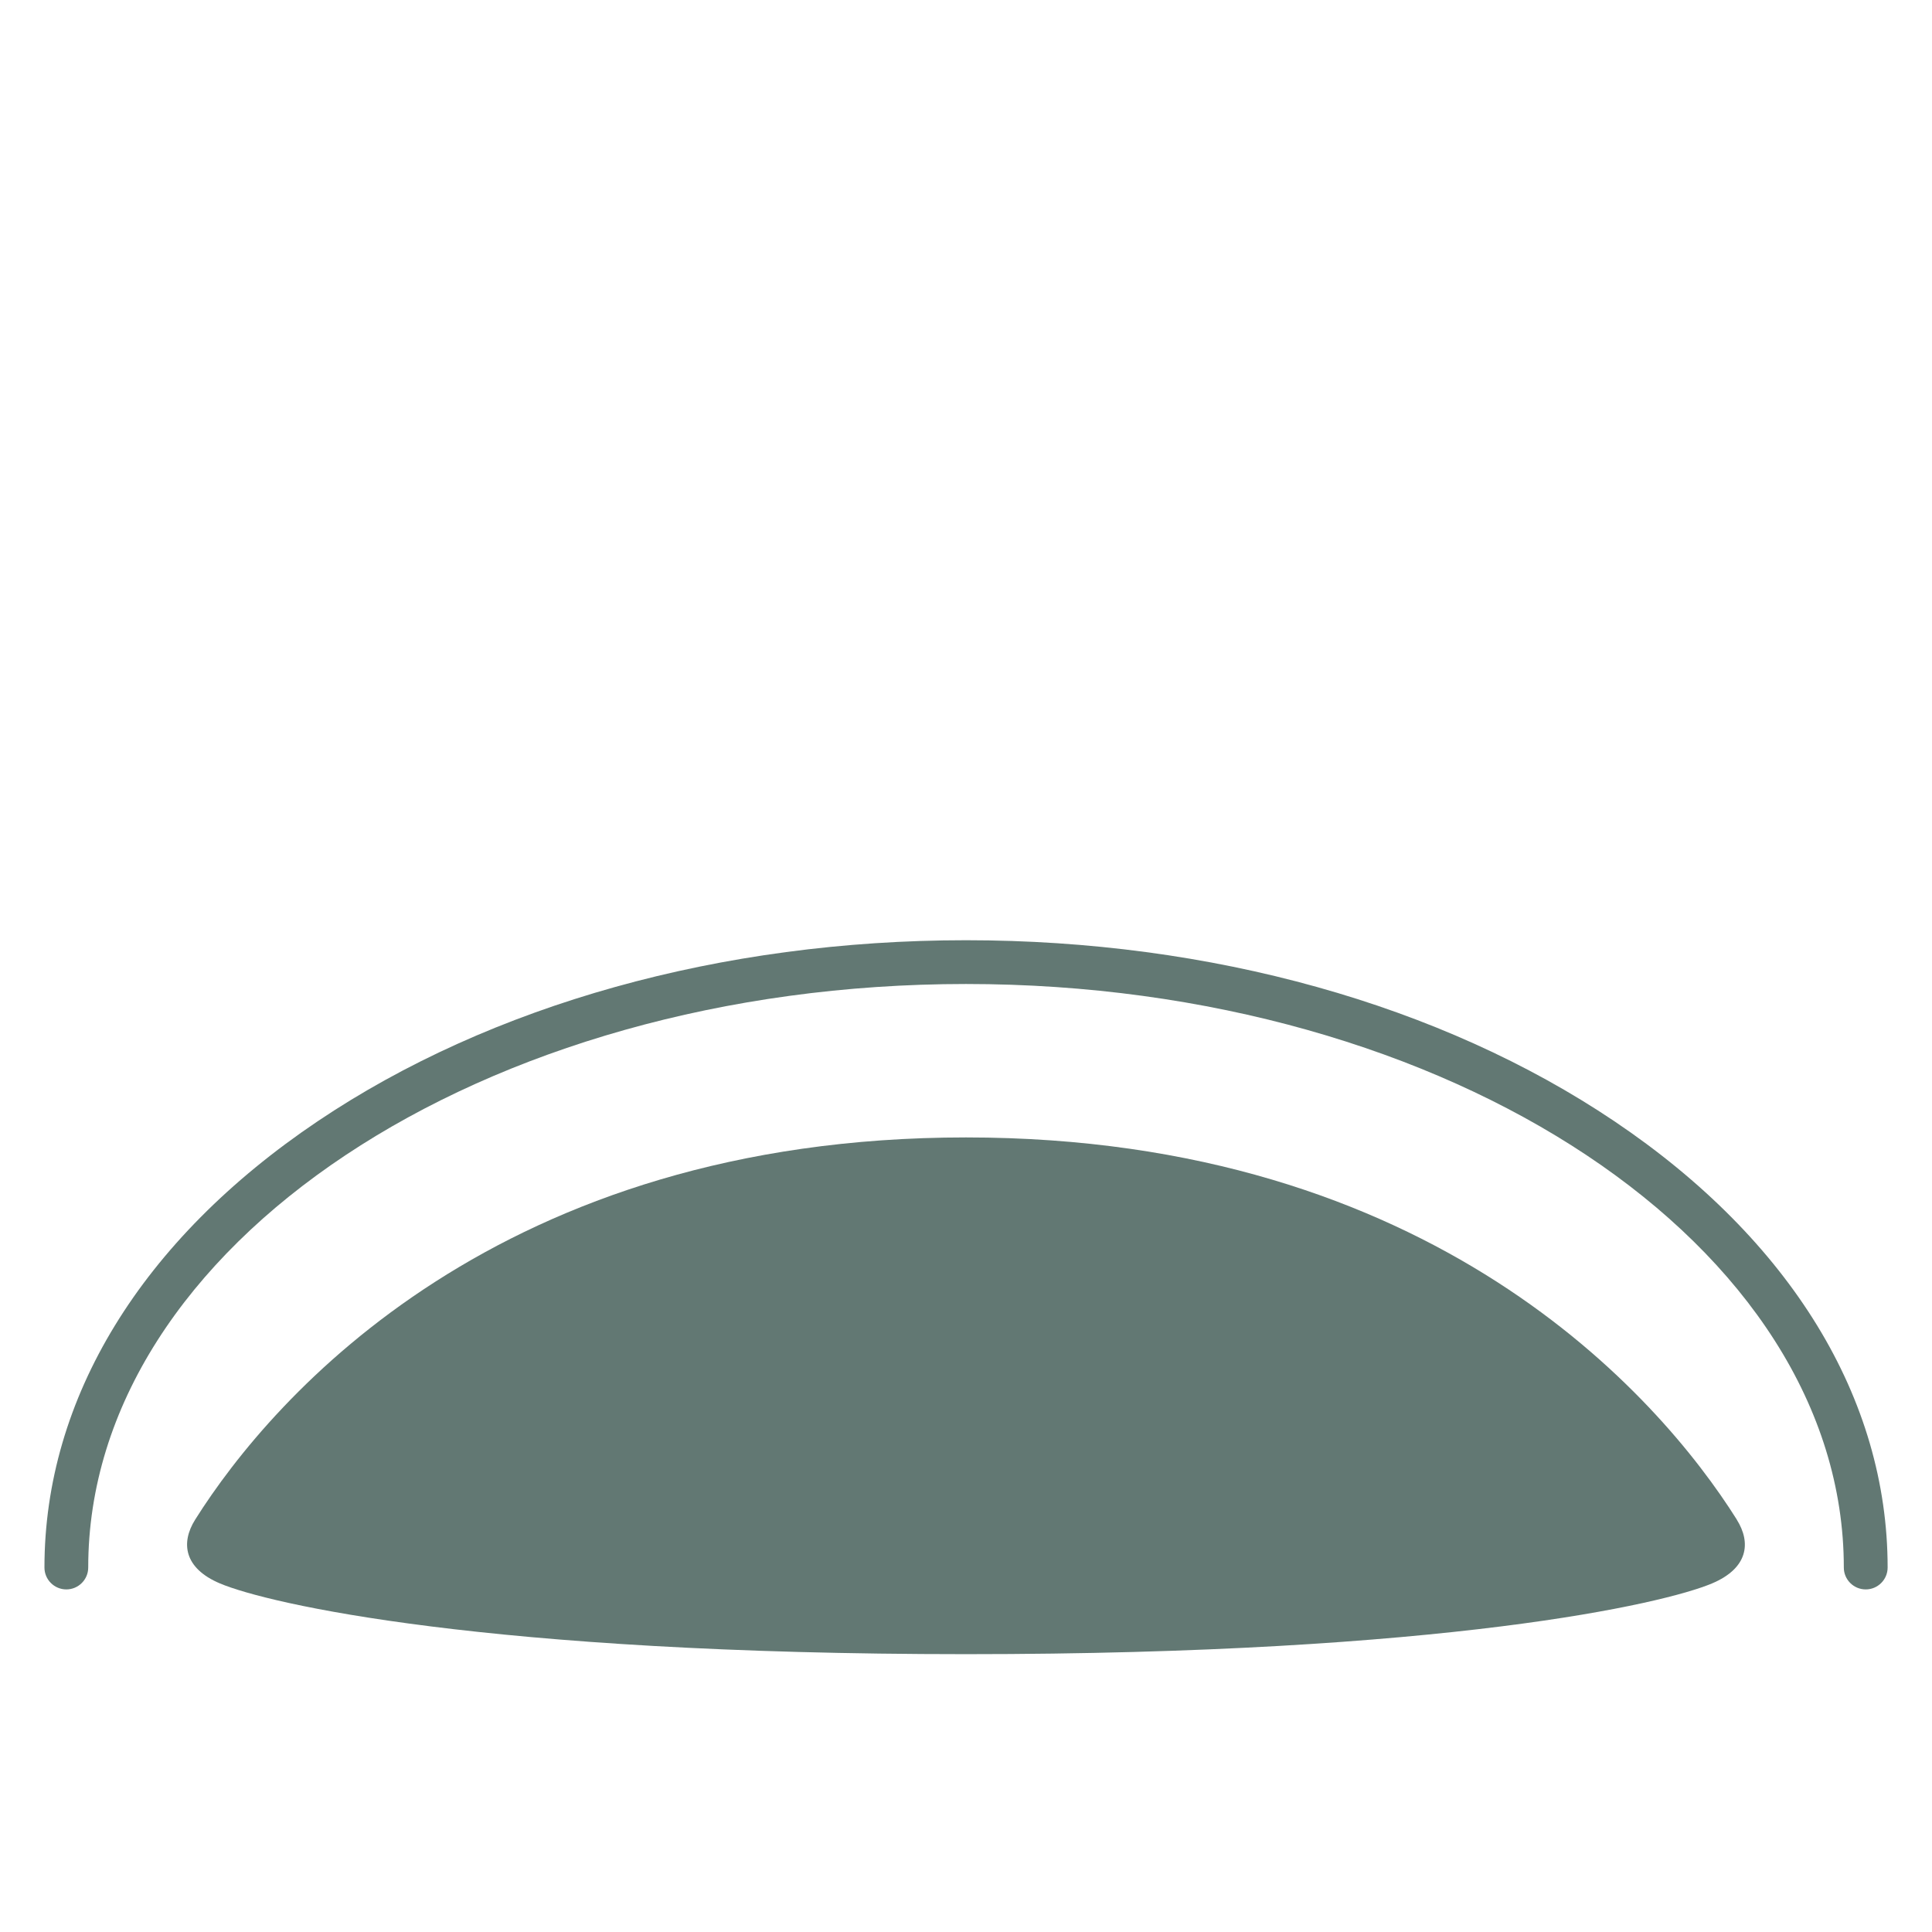 <?xml version="1.0" encoding="UTF-8"?>
<svg id="_レイヤー_1" data-name="レイヤー_1" xmlns="http://www.w3.org/2000/svg" version="1.1" viewBox="0 0 512 512">
  <!-- Generator: Adobe Illustrator 29.4.0, SVG Export Plug-In . SVG Version: 2.1.0 Build 152)  -->
  <path d="M460.28,402.72c-20.81-33.09-80.8-101.29-204.28-101.29s-183.46,68.2-204.28,101.29c-3.85,6.12-2.99,12.86,6.55,16.9,12.75,5.39,70.43,18.75,197.72,18.75s184.97-13.36,197.72-18.75c9.54-4.03,10.41-10.77,6.55-16.9Z" style="fill: #627873;"/>
  <path d="M494.43,421.21c-3.2,0-5.8-2.6-5.8-5.8,0-85.27-104.36-154.64-232.62-154.64S23.38,330.14,23.38,415.41c0,3.2-2.6,5.8-5.8,5.8s-5.8-2.6-5.8-5.8c0-44.85,25.71-86.85,72.4-118.26,45.98-30.94,107-47.98,171.83-47.98s125.85,17.04,171.83,47.98c46.69,31.42,72.4,73.42,72.4,118.26,0,3.2-2.6,5.8-5.8,5.8Z" style="fill: #627873;"/>
</svg>